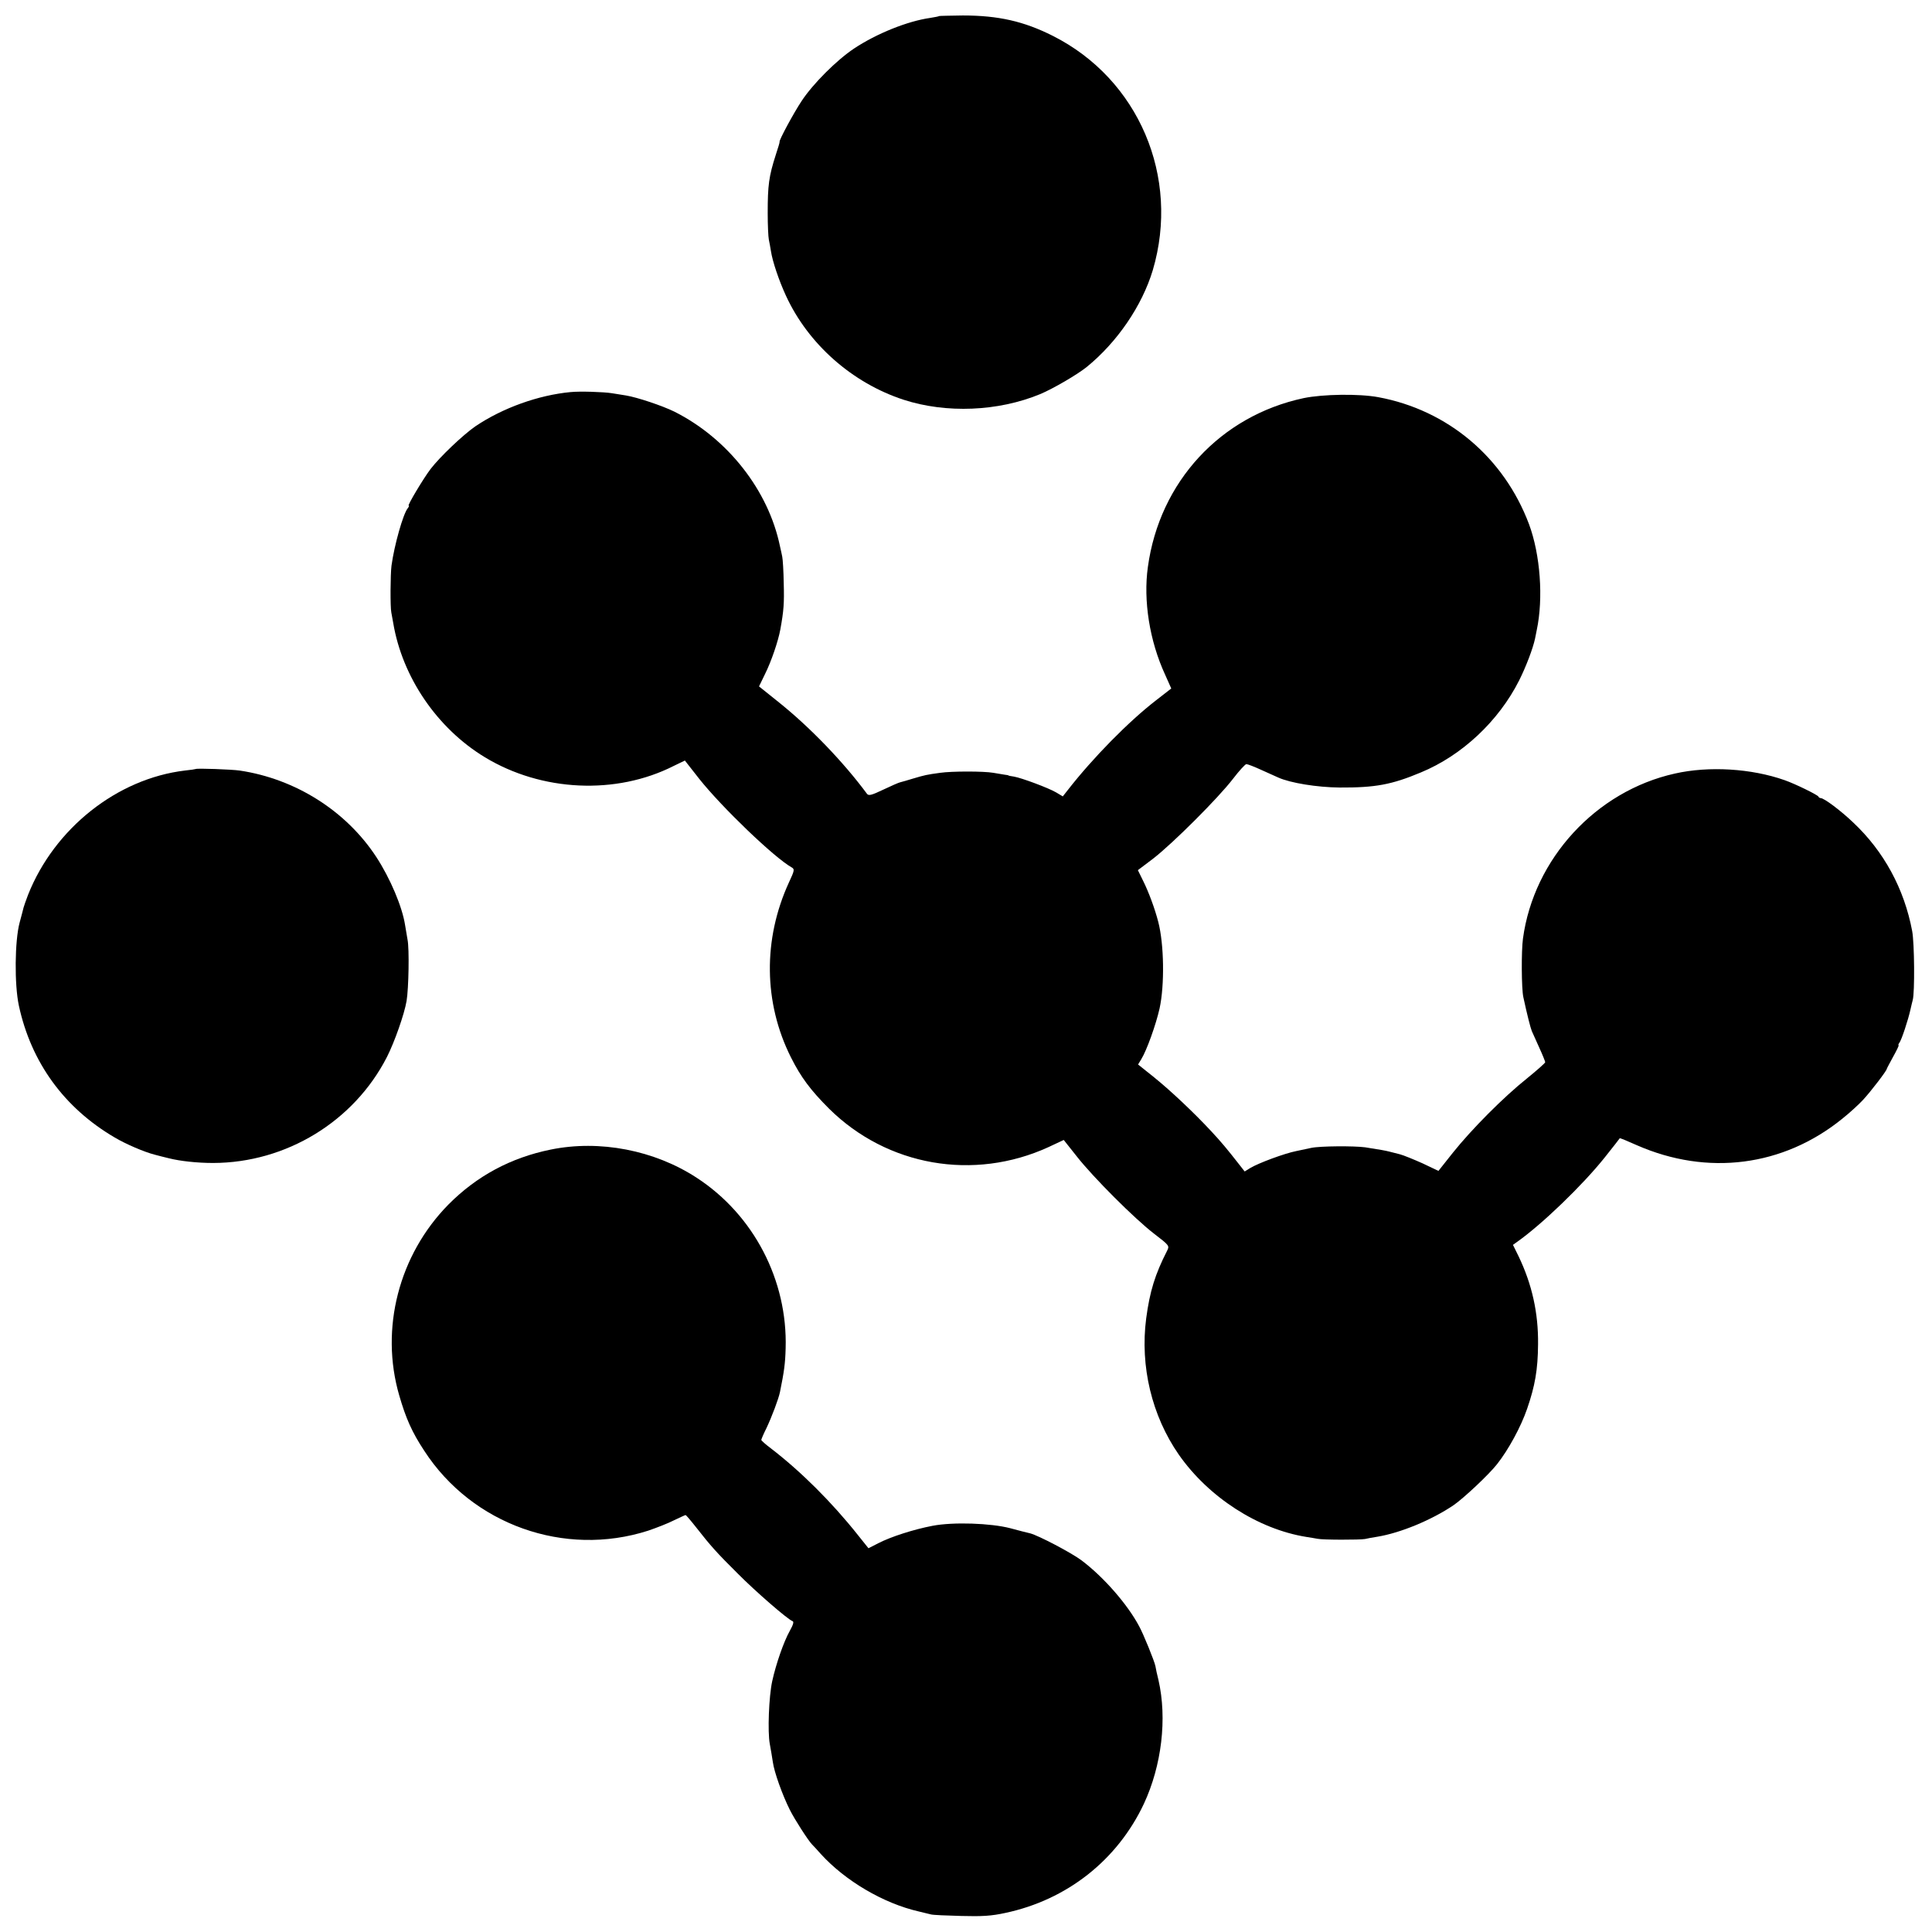 <?xml version="1.0" standalone="no"?>
<!DOCTYPE svg PUBLIC "-//W3C//DTD SVG 20010904//EN"
 "http://www.w3.org/TR/2001/REC-SVG-20010904/DTD/svg10.dtd">
<svg version="1.0" xmlns="http://www.w3.org/2000/svg"
 width="1024pt" height="1024pt" viewBox="0 0 1024 1024"
 preserveAspectRatio="xMidYMid meet">
<g transform="translate(0,1024) scale(0.1,-0.1)"
fill="#000000" stroke="none">
<path d="M4978 10155 c-2 -2 -23 -6 -48 -10 -120 -17 -284 -83 -403 -162 -92
-61 -219 -188 -278 -278 -42 -63 -122 -211 -117 -217 1 -2 -8 -32 -20 -68 -37
-115 -43 -162 -43 -310 0 -63 3 -126 6 -140 3 -14 8 -41 11 -60 8 -55 43 -158
80 -238 118 -256 351 -462 624 -551 226 -73 500 -62 723 30 69 29 196 103 247
144 162 132 293 324 350 513 146 494 -75 1013 -530 1242 -153 77 -288 108
-477 108 -67 -1 -124 -2 -125 -3z"/>
<path d="M3025 8162 c-171 -16 -361 -84 -506 -182 -65 -45 -188 -162 -237
-226 -38 -50 -124 -194 -116 -194 4 0 1 -6 -5 -14 -24 -29 -71 -194 -86 -304
-6 -46 -7 -220 -1 -248 2 -12 7 -37 10 -55 48 -288 233 -559 485 -712 301
-183 696 -202 1003 -46 l58 28 76 -97 c121 -152 399 -419 491 -470 15 -9 14
-16 -15 -78 -139 -302 -135 -639 10 -928 53 -106 105 -175 202 -272 308 -305
767 -385 1163 -204 l81 38 69 -87 c88 -112 306 -330 410 -410 81 -62 82 -64
69 -90 -64 -125 -92 -216 -111 -359 -33 -254 30 -516 173 -722 158 -226 420
-395 676 -436 21 -3 48 -8 60 -10 27 -6 224 -6 251 -1 11 3 40 8 65 12 122 20
287 88 404 167 55 38 188 163 231 218 60 76 126 197 159 293 42 122 57 207 58
342 2 166 -32 318 -103 466 l-30 61 21 15 c132 93 348 301 466 449 43 54 79
100 79 101 1 2 42 -15 91 -37 374 -164 776 -113 1089 141 39 31 88 76 110 100
40 43 125 154 125 163 0 2 16 32 34 65 19 34 32 61 29 61 -3 0 -1 6 4 13 11
13 47 122 59 177 4 19 10 42 12 50 11 41 9 301 -3 365 -42 224 -150 423 -313
576 -66 63 -154 129 -172 129 -4 0 -10 3 -12 8 -4 9 -122 67 -179 87 -176 62
-401 76 -582 35 -418 -93 -748 -452 -805 -875 -9 -65 -8 -265 2 -310 20 -93
38 -163 45 -180 5 -11 23 -51 40 -89 17 -37 31 -72 31 -76 0 -4 -44 -43 -97
-86 -124 -99 -292 -268 -392 -393 l-77 -97 -84 40 c-47 21 -101 43 -120 48
-19 5 -44 11 -55 14 -23 6 -47 10 -129 23 -59 8 -239 7 -286 -3 -14 -3 -50
-11 -80 -17 -61 -12 -199 -63 -244 -90 l-29 -18 -29 37 c-68 87 -96 120 -148
176 -92 99 -214 214 -303 286 l-85 68 17 28 c29 47 78 184 97 269 27 124 24
340 -7 459 -18 70 -51 159 -80 217 l-28 57 82 62 c102 79 343 319 422 422 33
43 65 78 71 78 7 0 43 -14 80 -31 38 -17 78 -35 89 -40 64 -29 207 -52 325
-53 189 -1 276 15 431 80 218 90 412 272 521 488 36 72 73 169 84 221 2 11 6
31 9 45 36 169 19 401 -41 562 -133 354 -431 605 -799 673 -103 19 -293 16
-395 -5 -441 -94 -764 -443 -826 -895 -25 -178 9 -392 91 -570 l33 -74 -81
-63 c-145 -112 -334 -304 -468 -476 l-26 -33 -35 21 c-41 24 -183 77 -224 84
-16 2 -29 5 -29 6 0 1 -9 3 -20 4 -11 2 -38 6 -60 10 -52 9 -220 9 -282 0 -73
-10 -81 -12 -142 -30 -31 -10 -62 -18 -69 -20 -7 -1 -48 -19 -90 -39 -63 -30
-78 -34 -87 -22 -125 169 -304 355 -471 488 l-101 81 32 66 c33 66 70 175 81
236 18 99 21 139 18 244 -1 65 -5 128 -8 142 -3 14 -8 39 -12 55 -61 296 -277
571 -559 713 -65 32 -197 76 -257 86 -21 3 -55 9 -75 12 -43 7 -172 11 -218 6z"/>
<path d="M1037 6164 c-1 -1 -27 -5 -57 -8 -359 -43 -691 -306 -831 -658 -11
-29 -22 -60 -24 -68 -2 -8 -11 -44 -21 -80 -26 -97 -28 -329 -4 -440 65 -301
240 -542 508 -699 59 -35 157 -77 212 -91 19 -5 53 -14 75 -19 59 -15 150 -25
235 -25 387 1 746 220 921 562 40 79 92 226 104 297 11 66 15 277 5 325 -4 25
-10 59 -13 77 -15 97 -78 246 -152 360 -160 245 -429 415 -725 459 -42 6 -228
13 -233 8z"/>
<path d="M2919 4147 c-212 -43 -392 -140 -542 -291 -263 -267 -364 -658 -261
-1012 35 -121 67 -194 133 -294 254 -391 743 -565 1186 -423 44 15 106 39 137
55 32 15 59 28 62 28 2 0 28 -30 57 -67 75 -96 110 -135 219 -243 94 -95 266
-244 290 -252 9 -3 5 -18 -14 -52 -32 -57 -73 -175 -93 -266 -18 -82 -25 -270
-13 -333 5 -26 12 -69 16 -95 7 -54 51 -176 90 -254 26 -52 97 -162 118 -184
6 -6 27 -28 46 -50 130 -143 332 -262 519 -305 25 -6 55 -13 66 -16 11 -3 83
-6 160 -8 110 -3 160 0 233 16 326 69 594 279 735 579 94 202 124 451 77 656
-7 27 -14 60 -16 73 -5 26 -63 169 -86 211 -62 117 -189 262 -306 350 -55 41
-229 132 -272 143 -14 3 -61 15 -105 27 -103 27 -302 34 -412 13 -100 -19
-221 -58 -287 -92 l-53 -27 -56 70 c-139 175 -303 338 -462 460 -27 20 -50 41
-50 44 0 4 12 32 27 62 29 61 65 157 72 192 22 108 28 152 30 231 11 361 -169
708 -472 905 -224 146 -514 202 -773 149z"/>
</g>
</svg>
